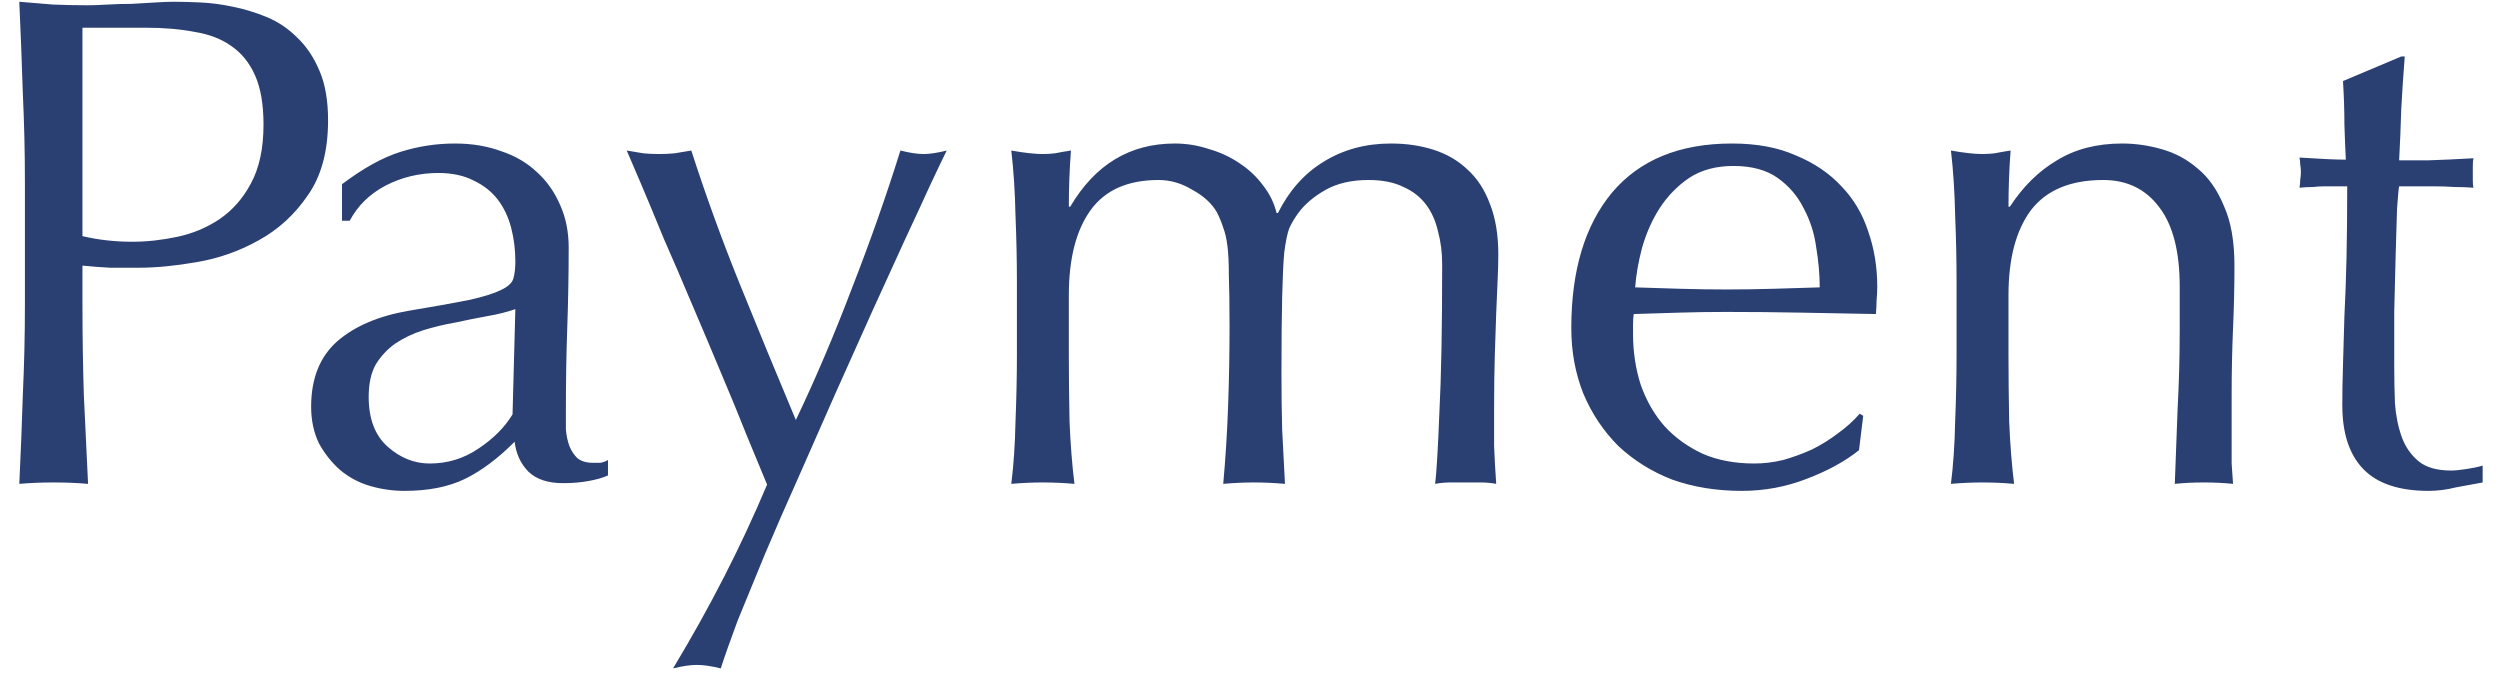 <svg width="114" height="31" viewBox="0 0 114 31" fill="none" xmlns="http://www.w3.org/2000/svg">
<path d="M3.76 10.768C4.485 10.939 5.243 11.024 6.032 11.024C6.693 11.024 7.376 10.949 8.08 10.8C8.784 10.651 9.424 10.384 10 10C10.597 9.595 11.077 9.051 11.44 8.368C11.824 7.664 12.016 6.768 12.016 5.68C12.016 4.763 11.888 4.016 11.632 3.44C11.376 2.864 11.013 2.416 10.544 2.096C10.096 1.776 9.541 1.563 8.88 1.456C8.219 1.328 7.472 1.264 6.64 1.264H3.76V10.768ZM1.136 8.368C1.136 6.96 1.104 5.584 1.04 4.24C0.997 2.875 0.944 1.488 0.88 0.08C1.392 0.123 1.904 0.165 2.416 0.208C2.949 0.229 3.472 0.24 3.984 0.24C4.24 0.24 4.549 0.229 4.912 0.208C5.275 0.187 5.637 0.176 6 0.176C6.384 0.155 6.747 0.133 7.088 0.112C7.429 0.091 7.717 0.08 7.952 0.08C8.272 0.08 8.667 0.091 9.136 0.112C9.605 0.133 10.096 0.197 10.608 0.304C11.141 0.411 11.664 0.571 12.176 0.784C12.688 0.997 13.147 1.307 13.552 1.712C13.979 2.117 14.32 2.629 14.576 3.248C14.832 3.845 14.96 4.592 14.96 5.488C14.96 6.896 14.651 8.037 14.032 8.912C13.435 9.787 12.688 10.469 11.792 10.96C10.917 11.451 9.979 11.781 8.976 11.952C7.995 12.123 7.12 12.208 6.352 12.208C5.861 12.208 5.413 12.208 5.008 12.208C4.603 12.187 4.187 12.155 3.76 12.112V13.872C3.76 15.28 3.781 16.667 3.824 18.032C3.888 19.397 3.952 20.741 4.016 22.064C3.525 22.021 3.003 22 2.448 22C1.893 22 1.371 22.021 0.88 22.064C0.944 20.741 0.997 19.397 1.04 18.032C1.104 16.667 1.136 15.28 1.136 13.872V8.368ZM23.5 14.096C23.137 14.224 22.71 14.331 22.22 14.416C21.75 14.501 21.27 14.597 20.78 14.704C20.289 14.789 19.798 14.907 19.308 15.056C18.838 15.205 18.412 15.408 18.028 15.664C17.665 15.92 17.366 16.24 17.132 16.624C16.918 17.008 16.812 17.499 16.812 18.096C16.812 19.099 17.1 19.856 17.676 20.368C18.252 20.88 18.892 21.136 19.596 21.136C20.406 21.136 21.142 20.912 21.804 20.464C22.486 20.016 23.009 19.493 23.372 18.896L23.5 14.096ZM15.596 8.4C16.556 7.675 17.441 7.184 18.252 6.928C19.062 6.672 19.894 6.544 20.748 6.544C21.516 6.544 22.22 6.661 22.86 6.896C23.5 7.109 24.044 7.429 24.492 7.856C24.94 8.261 25.292 8.763 25.548 9.36C25.804 9.936 25.932 10.576 25.932 11.28C25.932 12.496 25.91 13.712 25.868 14.928C25.825 16.123 25.804 17.392 25.804 18.736C25.804 18.992 25.804 19.269 25.804 19.568C25.825 19.845 25.878 20.101 25.964 20.336C26.049 20.549 26.166 20.731 26.316 20.88C26.486 21.029 26.732 21.104 27.052 21.104C27.158 21.104 27.265 21.104 27.372 21.104C27.5 21.083 27.617 21.04 27.724 20.976V21.68C27.489 21.787 27.19 21.872 26.828 21.936C26.486 22 26.102 22.032 25.676 22.032C24.993 22.032 24.47 21.861 24.108 21.52C23.745 21.157 23.532 20.699 23.468 20.144C22.7 20.912 21.942 21.477 21.196 21.84C20.449 22.203 19.532 22.384 18.444 22.384C17.91 22.384 17.388 22.309 16.876 22.16C16.364 22.011 15.905 21.765 15.5 21.424C15.116 21.083 14.796 20.677 14.54 20.208C14.305 19.717 14.188 19.163 14.188 18.544C14.188 17.264 14.582 16.272 15.372 15.568C16.182 14.864 17.292 14.395 18.7 14.16C19.852 13.968 20.748 13.808 21.388 13.68C22.049 13.531 22.529 13.381 22.828 13.232C23.148 13.083 23.34 12.912 23.404 12.72C23.468 12.507 23.5 12.24 23.5 11.92C23.5 11.387 23.436 10.875 23.308 10.384C23.18 9.893 22.977 9.467 22.7 9.104C22.422 8.741 22.06 8.453 21.612 8.24C21.164 8.005 20.62 7.888 19.98 7.888C19.126 7.888 18.326 8.08 17.58 8.464C16.854 8.848 16.31 9.381 15.948 10.064H15.596V8.4ZM34.979 22.096C34.744 21.52 34.435 20.773 34.051 19.856C33.688 18.939 33.294 17.979 32.867 16.976C32.44 15.952 32.003 14.917 31.555 13.872C31.107 12.805 30.68 11.813 30.275 10.896C29.891 9.957 29.55 9.136 29.251 8.432C28.952 7.728 28.728 7.205 28.579 6.864C28.856 6.907 29.112 6.949 29.347 6.992C29.582 7.013 29.816 7.024 30.051 7.024C30.286 7.024 30.52 7.013 30.755 6.992C30.99 6.949 31.246 6.907 31.523 6.864C32.184 8.912 32.92 10.939 33.731 12.944C34.542 14.949 35.395 17.019 36.291 19.152C37.187 17.275 38.04 15.269 38.851 13.136C39.683 11.003 40.419 8.912 41.059 6.864C41.486 6.971 41.838 7.024 42.115 7.024C42.392 7.024 42.744 6.971 43.171 6.864C43.022 7.163 42.776 7.675 42.435 8.4C42.115 9.104 41.72 9.957 41.251 10.96C40.803 11.941 40.302 13.04 39.747 14.256C39.214 15.451 38.659 16.688 38.083 17.968C37.528 19.227 36.974 20.485 36.419 21.744C35.864 22.981 35.352 24.155 34.883 25.264C34.414 26.395 33.998 27.408 33.635 28.304C33.294 29.221 33.038 29.947 32.867 30.48C32.44 30.373 32.078 30.32 31.779 30.32C31.48 30.32 31.118 30.373 30.691 30.48C32.376 27.685 33.806 24.891 34.979 22.096ZM46.371 12.848C46.371 11.888 46.35 10.885 46.307 9.84C46.286 8.773 46.222 7.781 46.115 6.864C46.712 6.971 47.192 7.024 47.555 7.024C47.726 7.024 47.907 7.013 48.099 6.992C48.312 6.949 48.558 6.907 48.835 6.864C48.771 7.717 48.739 8.571 48.739 9.424H48.803C49.934 7.504 51.523 6.544 53.571 6.544C54.104 6.544 54.627 6.629 55.139 6.8C55.651 6.949 56.11 7.163 56.515 7.44C56.942 7.717 57.304 8.059 57.603 8.464C57.902 8.848 58.104 9.264 58.211 9.712H58.275C58.787 8.688 59.48 7.909 60.355 7.376C61.251 6.821 62.275 6.544 63.427 6.544C64.131 6.544 64.782 6.64 65.379 6.832C65.976 7.024 66.488 7.323 66.915 7.728C67.363 8.133 67.704 8.656 67.939 9.296C68.195 9.936 68.323 10.704 68.323 11.6C68.323 11.963 68.312 12.357 68.291 12.784C68.27 13.211 68.248 13.712 68.227 14.288C68.206 14.843 68.184 15.483 68.163 16.208C68.142 16.912 68.131 17.733 68.131 18.672C68.131 19.248 68.131 19.803 68.131 20.336C68.152 20.869 68.184 21.445 68.227 22.064C67.992 22.021 67.758 22 67.523 22C67.288 22 67.064 22 66.851 22C66.616 22 66.382 22 66.147 22C65.912 22 65.678 22.021 65.443 22.064C65.507 21.531 65.571 20.453 65.635 18.832C65.72 17.211 65.763 14.949 65.763 12.048C65.763 11.515 65.699 11.013 65.571 10.544C65.464 10.075 65.283 9.669 65.027 9.328C64.771 8.987 64.43 8.72 64.003 8.528C63.576 8.315 63.043 8.208 62.403 8.208C61.635 8.208 60.984 8.357 60.451 8.656C59.918 8.955 59.502 9.307 59.203 9.712C59.032 9.947 58.894 10.181 58.787 10.416C58.702 10.651 58.627 11.013 58.563 11.504C58.52 11.973 58.488 12.645 58.467 13.52C58.446 14.373 58.435 15.557 58.435 17.072C58.435 17.989 58.446 18.832 58.467 19.6C58.51 20.347 58.552 21.168 58.595 22.064C58.104 22.021 57.635 22 57.187 22C56.739 22 56.27 22.021 55.779 22.064C55.886 20.891 55.96 19.696 56.003 18.48C56.046 17.264 56.067 16.069 56.067 14.896C56.067 13.893 56.056 13.115 56.035 12.56C56.035 11.984 56.014 11.536 55.971 11.216C55.928 10.875 55.864 10.597 55.779 10.384C55.715 10.171 55.619 9.936 55.491 9.68C55.256 9.275 54.883 8.933 54.371 8.656C53.88 8.357 53.368 8.208 52.835 8.208C51.427 8.208 50.392 8.667 49.731 9.584C49.07 10.501 48.739 11.792 48.739 13.456V16.176C48.739 17.136 48.75 18.149 48.771 19.216C48.814 20.261 48.888 21.211 48.995 22.064C48.504 22.021 48.024 22 47.555 22C47.086 22 46.606 22.021 46.115 22.064C46.222 21.211 46.286 20.261 46.307 19.216C46.35 18.149 46.371 17.136 46.371 16.176V12.848ZM79.043 7.568C78.254 7.568 77.582 7.749 77.027 8.112C76.494 8.475 76.046 8.933 75.683 9.488C75.342 10.021 75.075 10.619 74.883 11.28C74.713 11.92 74.606 12.528 74.563 13.104C75.225 13.125 75.907 13.147 76.611 13.168C77.337 13.189 78.041 13.2 78.723 13.2C79.427 13.2 80.142 13.189 80.867 13.168C81.593 13.147 82.297 13.125 82.979 13.104C82.979 12.528 82.926 11.92 82.819 11.28C82.734 10.64 82.542 10.043 82.243 9.488C81.966 8.933 81.571 8.475 81.059 8.112C80.547 7.749 79.875 7.568 79.043 7.568ZM71.651 14.96C71.651 12.336 72.27 10.277 73.507 8.784C74.766 7.291 76.59 6.544 78.979 6.544C80.11 6.544 81.081 6.725 81.891 7.088C82.723 7.429 83.417 7.899 83.971 8.496C84.526 9.072 84.931 9.755 85.187 10.544C85.465 11.333 85.603 12.176 85.603 13.072C85.603 13.285 85.593 13.499 85.571 13.712C85.571 13.904 85.561 14.107 85.539 14.32C84.387 14.299 83.246 14.277 82.115 14.256C80.985 14.235 79.843 14.224 78.691 14.224C77.987 14.224 77.283 14.235 76.579 14.256C75.897 14.277 75.203 14.299 74.499 14.32C74.478 14.427 74.467 14.587 74.467 14.8V15.216C74.467 16.048 74.585 16.827 74.819 17.552C75.075 18.277 75.438 18.907 75.907 19.44C76.377 19.952 76.953 20.368 77.635 20.688C78.318 20.987 79.107 21.136 80.003 21.136C80.43 21.136 80.867 21.083 81.315 20.976C81.763 20.848 82.201 20.688 82.627 20.496C83.054 20.283 83.449 20.037 83.811 19.76C84.195 19.483 84.526 19.184 84.803 18.864L84.963 18.96L84.771 20.528C84.131 21.04 83.331 21.477 82.371 21.84C81.433 22.203 80.451 22.384 79.427 22.384C78.275 22.384 77.219 22.213 76.259 21.872C75.321 21.509 74.499 20.997 73.795 20.336C73.113 19.653 72.579 18.853 72.195 17.936C71.833 17.019 71.651 16.027 71.651 14.96ZM99.395 13.072C99.395 11.472 99.086 10.267 98.467 9.456C97.849 8.624 96.995 8.208 95.907 8.208C94.414 8.208 93.315 8.667 92.611 9.584C91.929 10.501 91.587 11.792 91.587 13.456V16.176C91.587 17.136 91.598 18.149 91.619 19.216C91.662 20.261 91.737 21.211 91.843 22.064C91.353 22.021 90.873 22 90.403 22C89.934 22 89.454 22.021 88.963 22.064C89.07 21.211 89.134 20.261 89.155 19.216C89.198 18.149 89.219 17.136 89.219 16.176V12.848C89.219 11.888 89.198 10.885 89.155 9.84C89.134 8.773 89.07 7.781 88.963 6.864C89.561 6.971 90.041 7.024 90.403 7.024C90.574 7.024 90.755 7.013 90.947 6.992C91.161 6.949 91.406 6.907 91.683 6.864C91.619 7.717 91.587 8.571 91.587 9.424H91.651C92.249 8.507 92.963 7.803 93.795 7.312C94.627 6.8 95.619 6.544 96.771 6.544C97.369 6.544 97.966 6.629 98.563 6.8C99.182 6.971 99.737 7.269 100.227 7.696C100.718 8.101 101.113 8.667 101.411 9.392C101.731 10.096 101.891 11.003 101.891 12.112C101.891 13.029 101.87 13.979 101.827 14.96C101.785 15.92 101.763 16.944 101.763 18.032V20.112C101.763 20.453 101.763 20.795 101.763 21.136C101.785 21.456 101.806 21.765 101.827 22.064C101.401 22.021 100.953 22 100.483 22C100.035 22 99.598 22.021 99.171 22.064C99.214 20.955 99.257 19.813 99.299 18.64C99.363 17.467 99.395 16.261 99.395 15.024V13.072ZM109.657 2.576C109.593 3.387 109.539 4.187 109.497 4.976C109.475 5.744 109.443 6.523 109.401 7.312C109.635 7.312 110.073 7.312 110.713 7.312C111.353 7.291 112.046 7.259 112.793 7.216C112.771 7.28 112.76 7.397 112.76 7.568V7.888V8.24C112.76 8.389 112.771 8.496 112.793 8.56C112.515 8.539 112.227 8.528 111.929 8.528C111.63 8.507 111.31 8.496 110.969 8.496H109.401C109.379 8.581 109.347 8.923 109.305 9.52C109.283 10.117 109.262 10.832 109.241 11.664C109.219 12.475 109.198 13.328 109.177 14.224C109.177 15.12 109.177 15.92 109.177 16.624C109.177 17.221 109.187 17.808 109.209 18.384C109.251 18.96 109.358 19.483 109.529 19.952C109.699 20.4 109.955 20.763 110.297 21.04C110.638 21.317 111.129 21.456 111.769 21.456C111.939 21.456 112.163 21.435 112.441 21.392C112.739 21.349 112.995 21.296 113.209 21.232V22C112.846 22.064 112.441 22.139 111.993 22.224C111.566 22.331 111.15 22.384 110.745 22.384C109.401 22.384 108.409 22.053 107.769 21.392C107.129 20.731 106.809 19.76 106.809 18.48C106.809 17.904 106.819 17.285 106.841 16.624C106.862 15.941 106.883 15.205 106.905 14.416C106.947 13.605 106.979 12.72 107.001 11.76C107.022 10.779 107.033 9.691 107.033 8.496H106.009C105.838 8.496 105.657 8.507 105.465 8.528C105.273 8.528 105.07 8.539 104.857 8.56C104.878 8.432 104.889 8.315 104.889 8.208C104.91 8.08 104.921 7.952 104.921 7.824C104.921 7.717 104.91 7.611 104.889 7.504C104.889 7.397 104.878 7.291 104.857 7.184C105.817 7.248 106.521 7.28 106.969 7.28C106.947 6.853 106.926 6.32 106.905 5.68C106.905 5.04 106.883 4.379 106.841 3.696L109.497 2.576H109.657Z" fill="#2A4072"/>
</svg>
